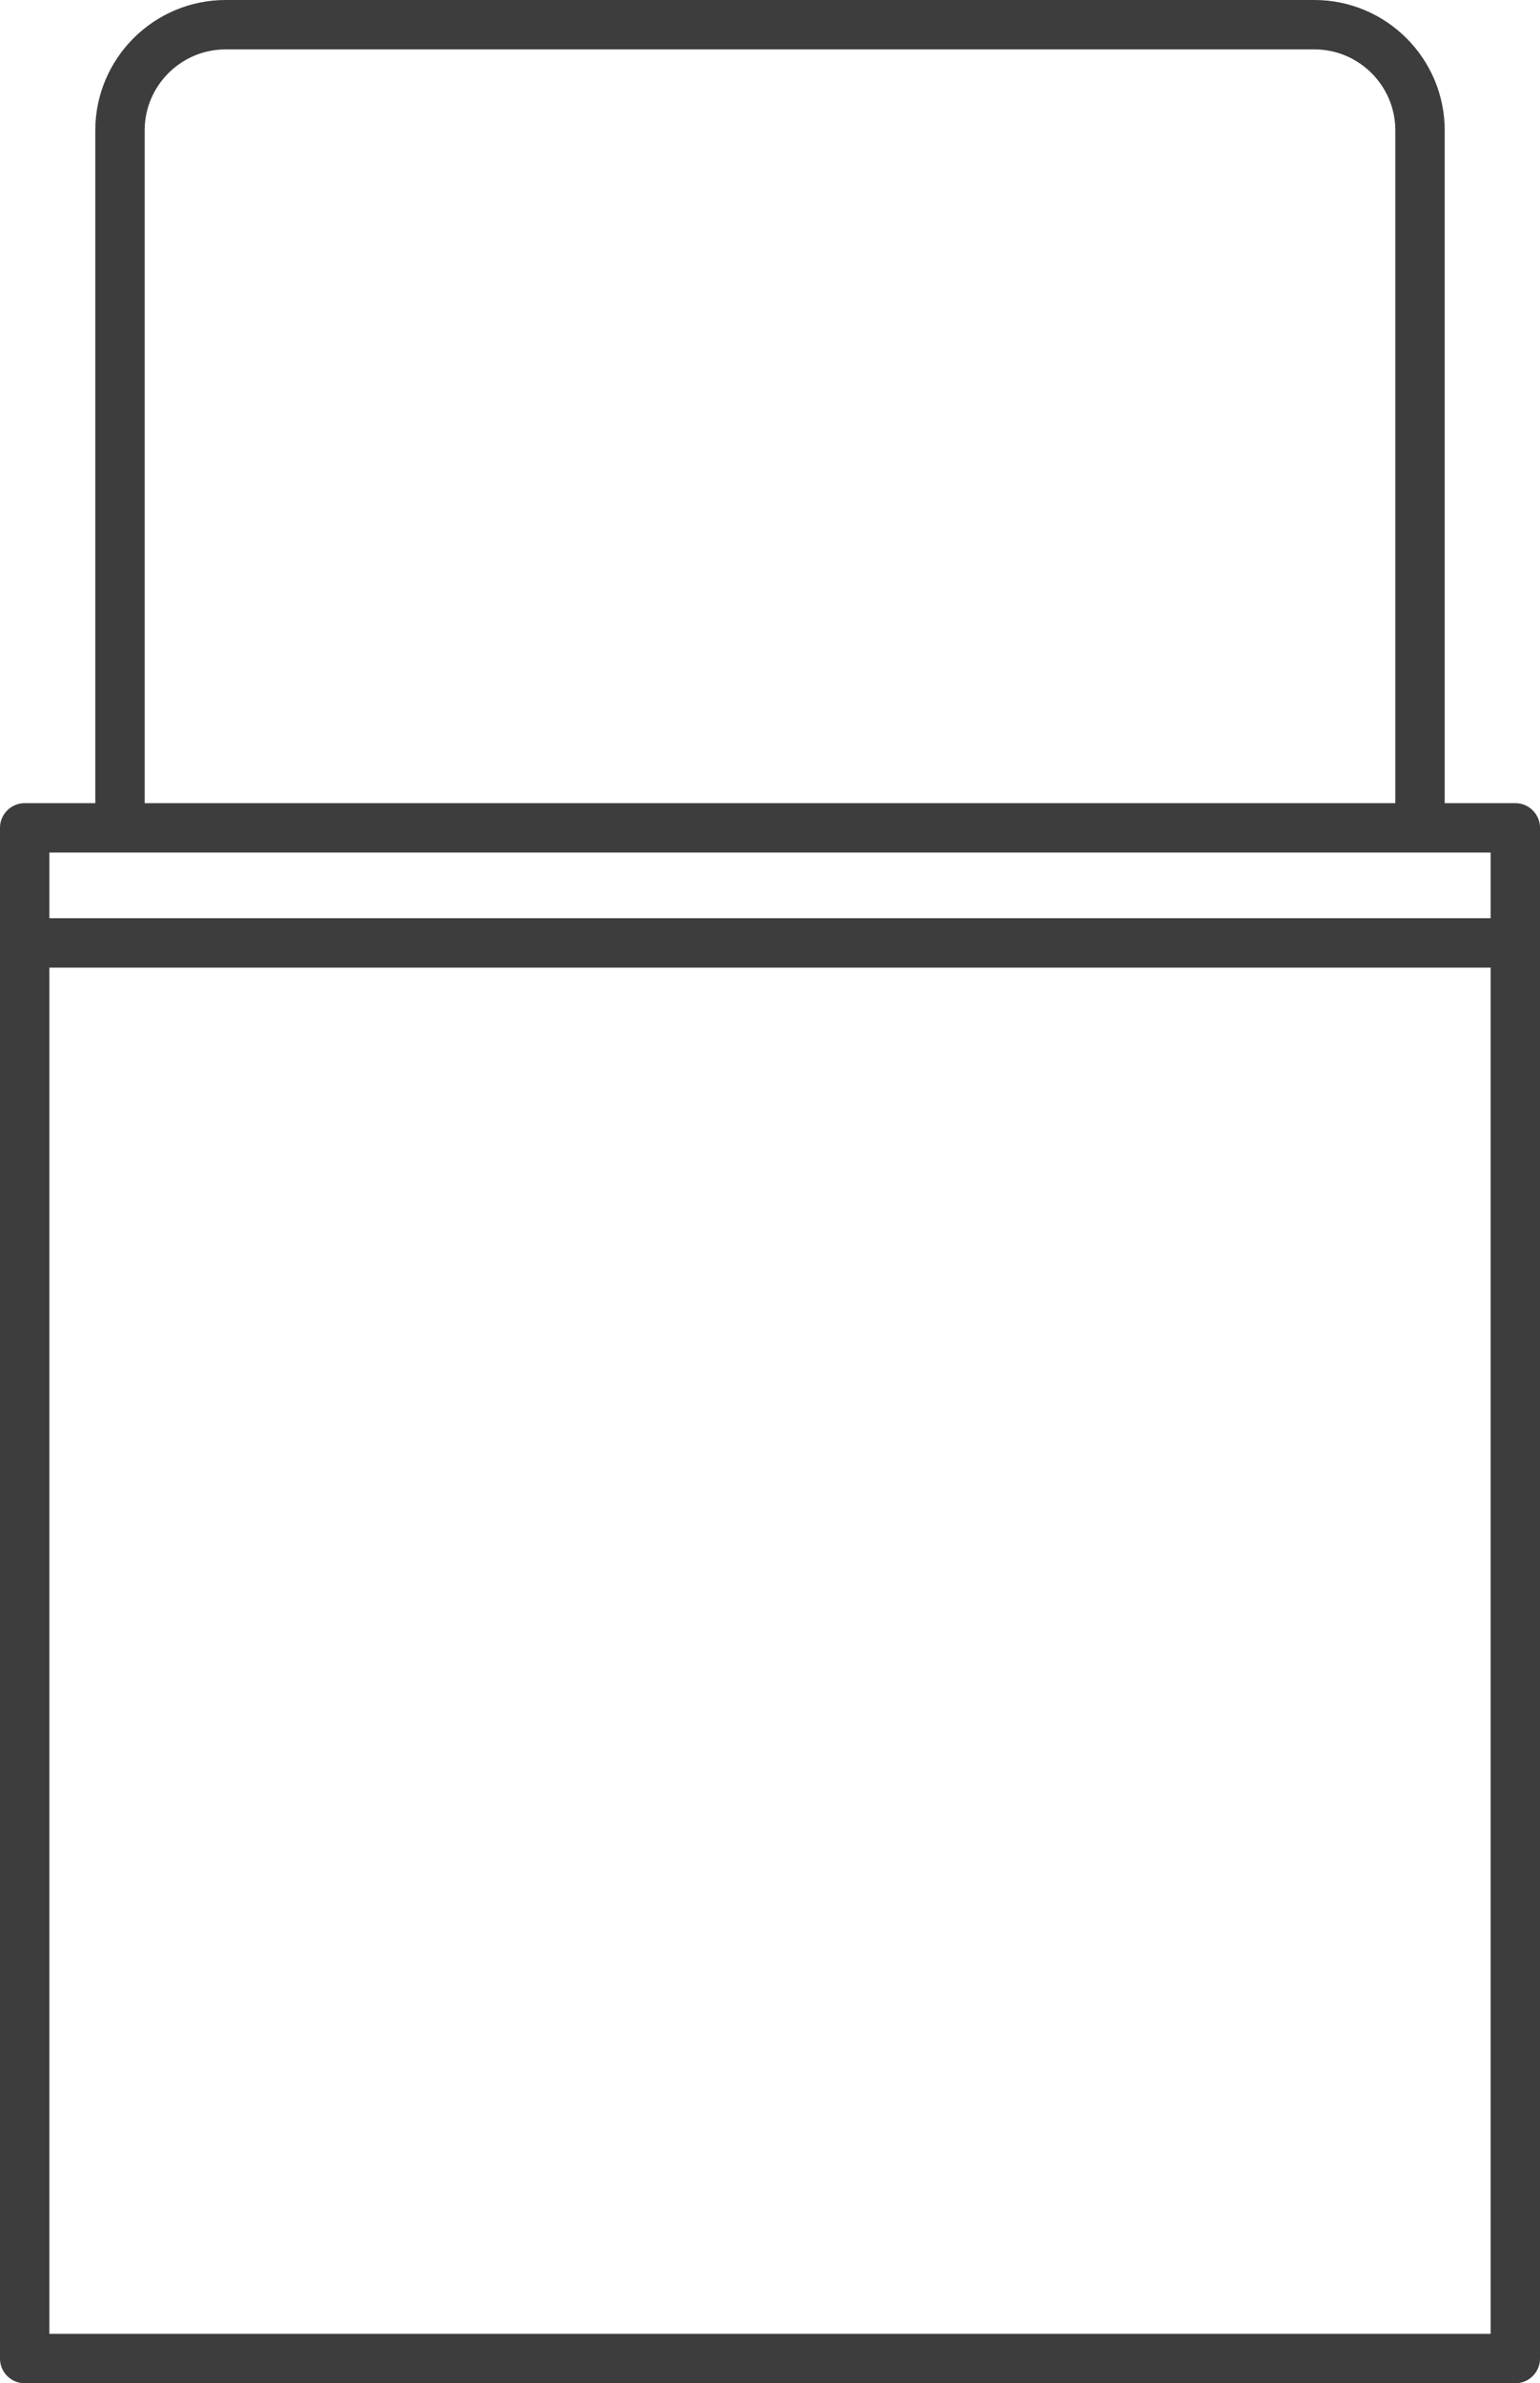 <?xml version="1.0" encoding="UTF-8"?>
<svg id="Layer_2" data-name="Layer 2" xmlns="http://www.w3.org/2000/svg" viewBox="0 0 31.19 48.25">
  <defs>
    <style>
      .cls-1 {
        fill: none;
        stroke: #3d3d3d;
        stroke-linejoin: round;
      }
    </style>
  </defs>
  <g id="Layer_1-2" data-name="Layer 1">
    <g>
      <path class="cls-1" d="M2.43,16.44V2.64c0-1.18.96-2.14,2.14-2.14h22.05c1.18,0,2.14.96,2.14,2.14v13.9"/>
      <rect class="cls-1" x=".5" y="16.76" width="30.19" height="30.99"/>
      <line class="cls-1" x1=".5" y1="19.09" x2="30.69" y2="19.09"/>
    </g>
  </g>
</svg>